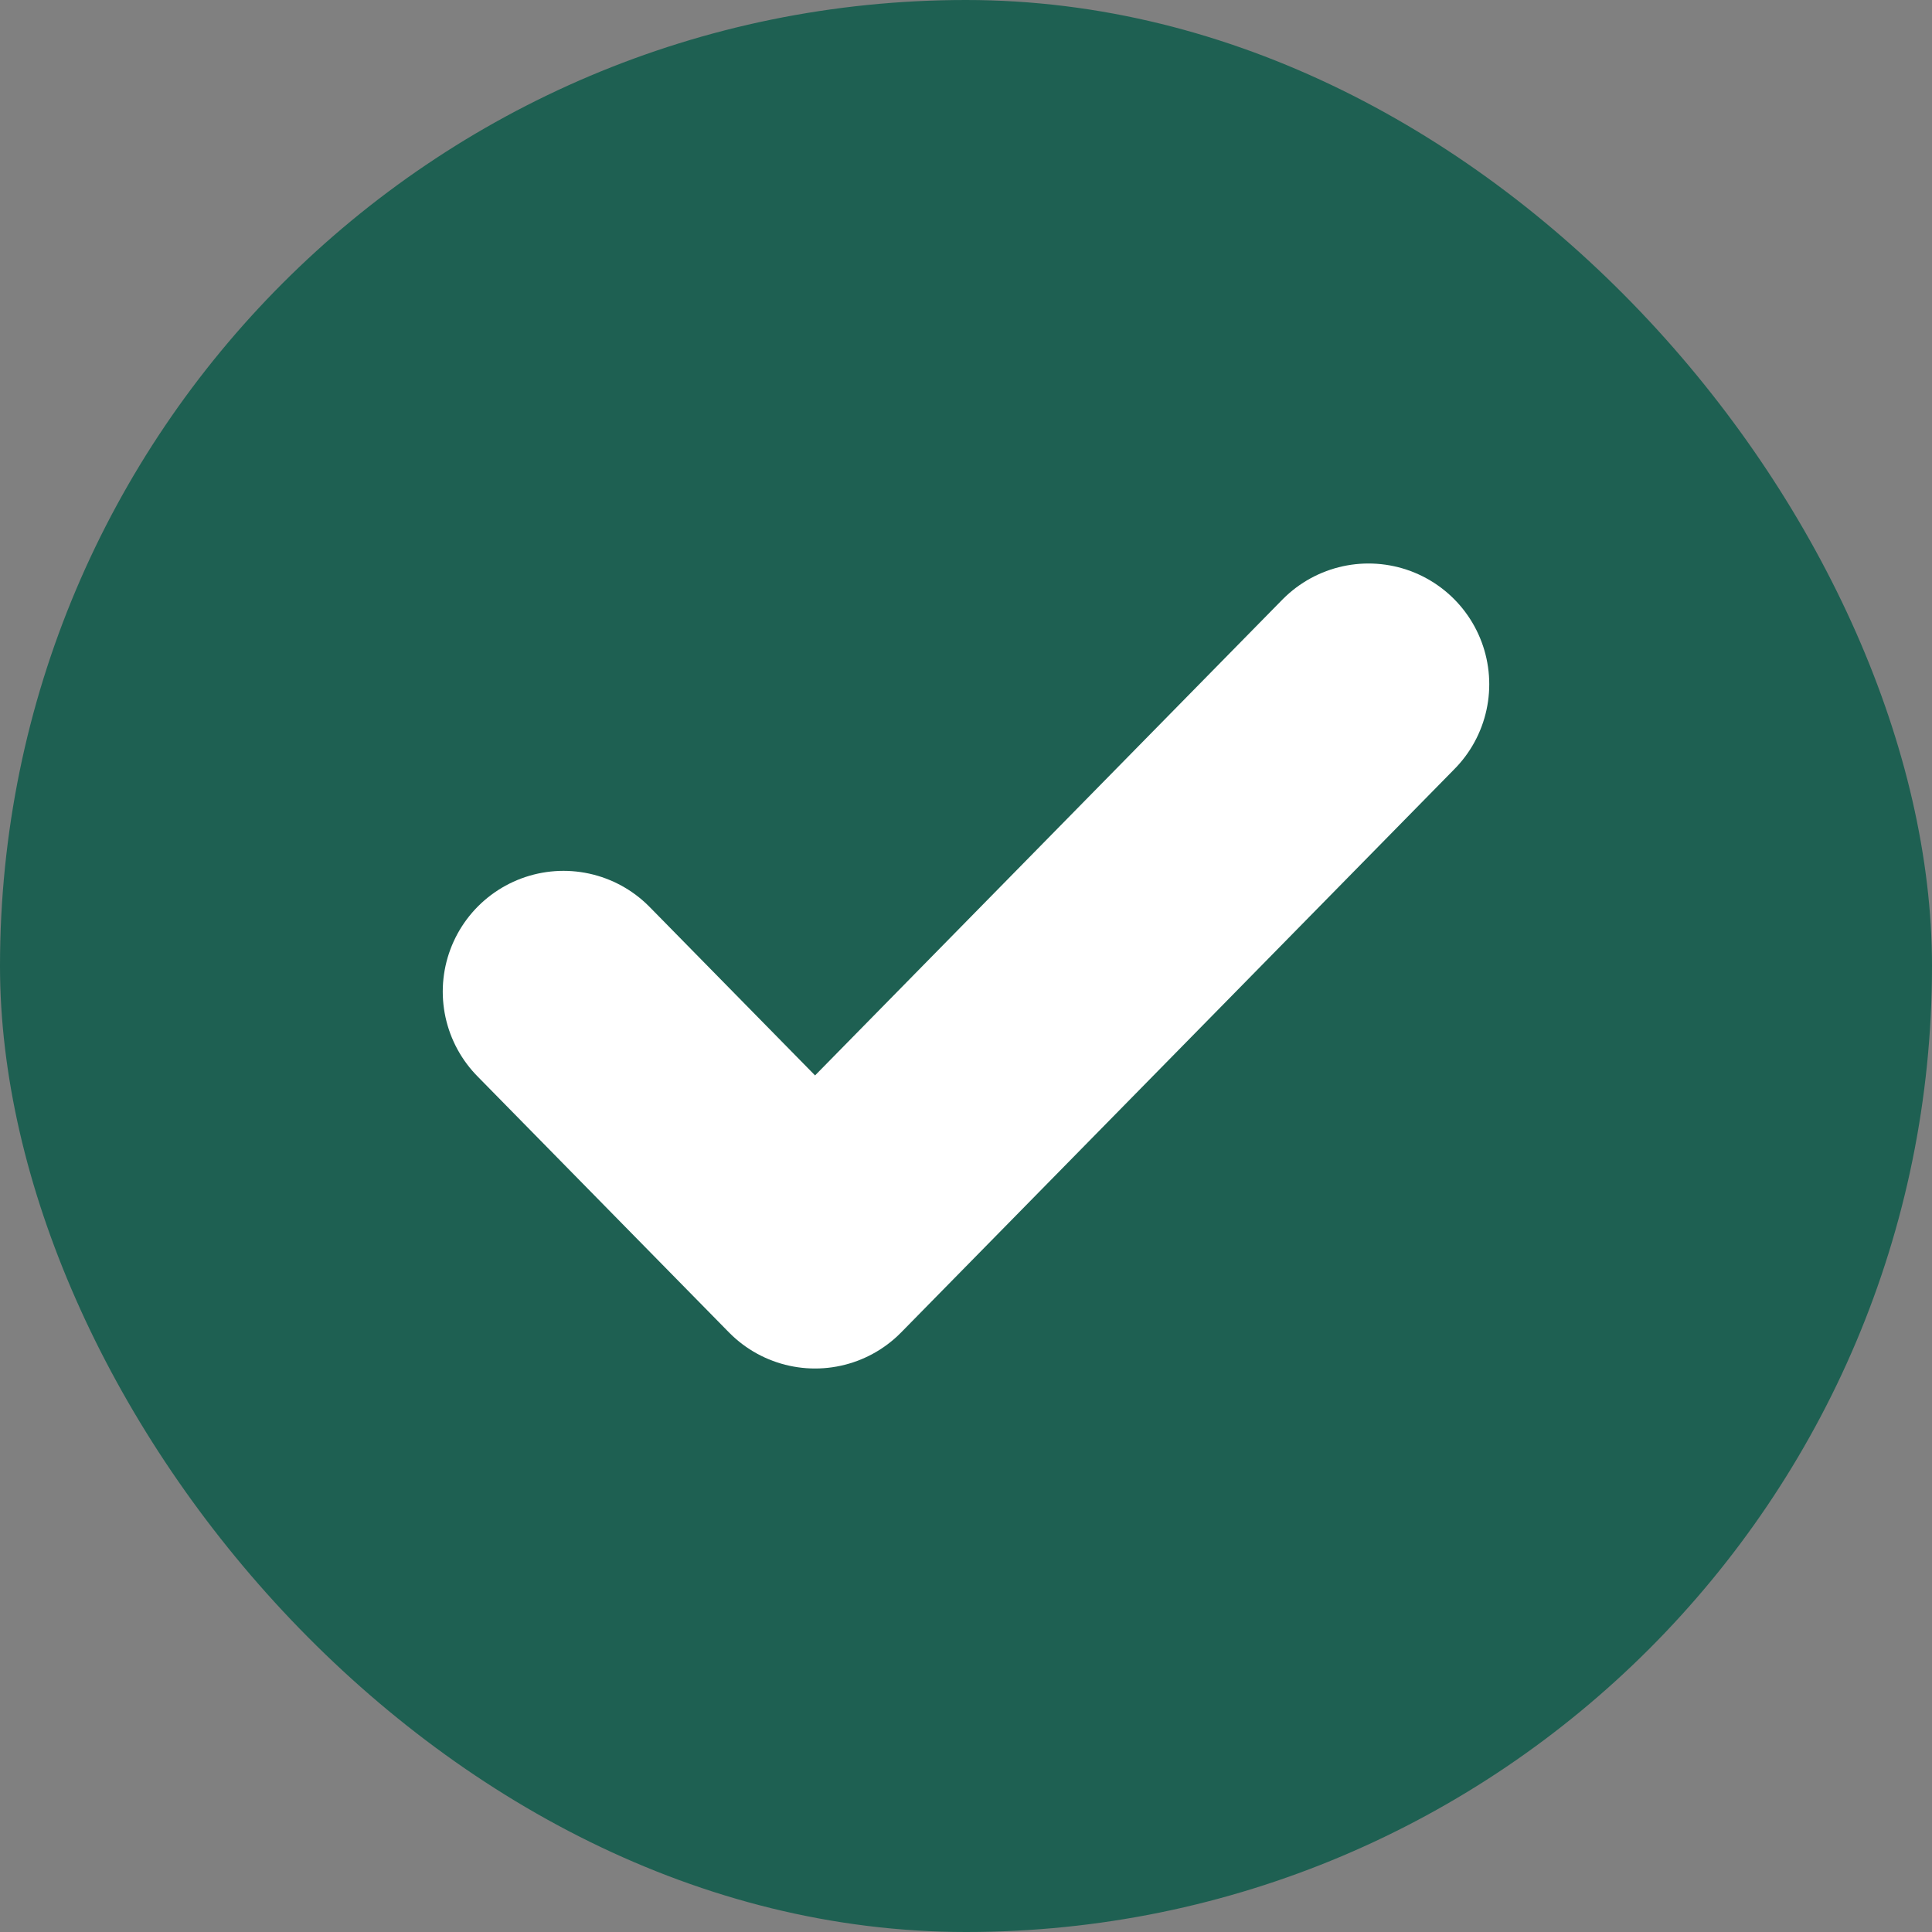 <svg width="24" height="24" viewBox="0 0 24 24" fill="none" xmlns="http://www.w3.org/2000/svg">
<rect x="0" y="0" width="24" height="24" fill="#808080" stroke="none"/>
<rect width="24" height="24" rx="12" fill="#1E6052"/>
<path d="M17 8.5L10.125 15.5L7 12.318" stroke="white" stroke-width="3" stroke-linecap="round" stroke-linejoin="round"/>
</svg>
